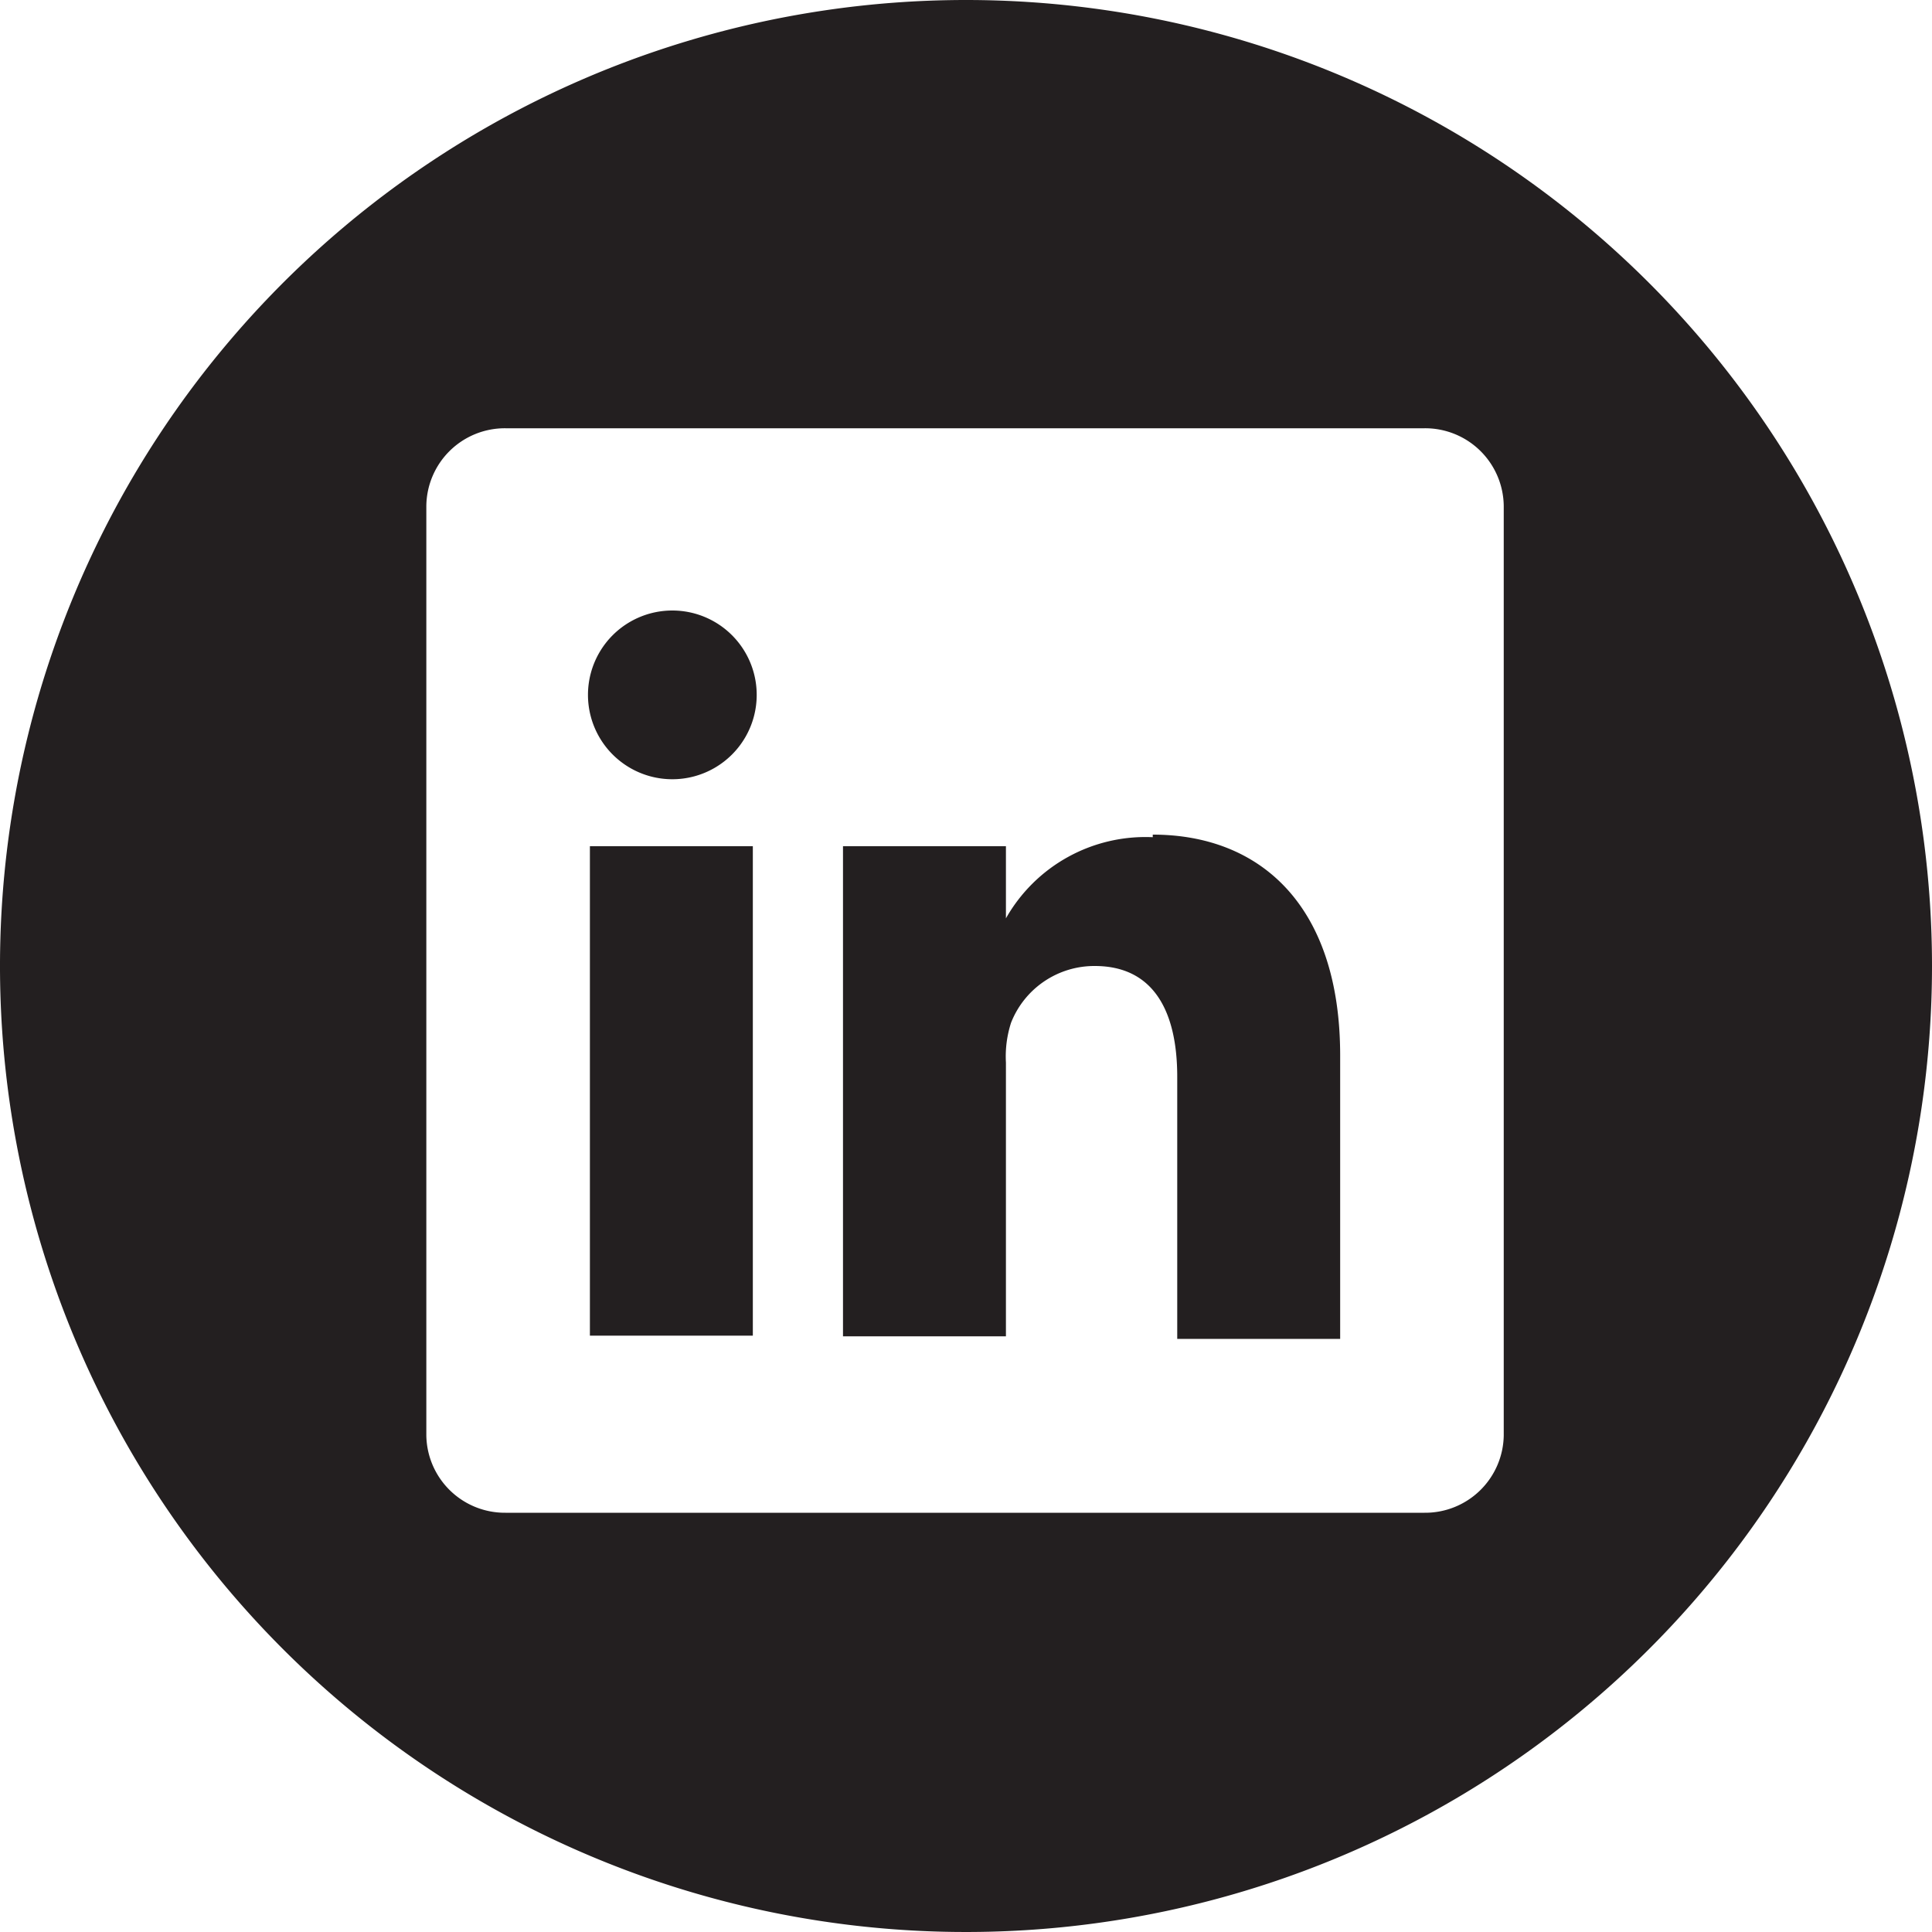<svg xmlns="http://www.w3.org/2000/svg" viewBox="0 0 30 30"><defs><style>.\33 8c1e930-e1c5-4ea2-84cf-1c21fadc5b78{fill:#231f20;}</style></defs><title>icon-linkedin-dark</title><g id="daf78c47-bee4-4ec5-88cb-f0e047ce0461" data-name="Layer 2"><g id="25b724f1-2762-4e41-b2dd-f4d51751dfc1" data-name="Layer 1"><path class="38c1e930-e1c5-4ea2-84cf-1c21fadc5b78" d="M23.35,22.29a1.22,1.22,0,0,1-1.23,1.2H7.85a1.22,1.22,0,0,1-1.23-1.2V7.86A1.22,1.22,0,0,1,7.85,6.65H22.12a1.22,1.22,0,0,1,1.23,1.21ZM15,0A15,15,0,1,0,30,15,15,15,0,0,0,15,0"/><path class="38c1e930-e1c5-4ea2-84cf-1c21fadc5b78" d="M17.9,13a2.49,2.49,0,0,0-2.28,1.26v0h0l0,0V13.14H13.09c0,.72,0,7.61,0,7.61h2.53V16.5a1.7,1.7,0,0,1,.08-.62A1.39,1.39,0,0,1,17,15c.91,0,1.28.7,1.28,1.72v4.07h2.53V16.39c0-2.34-1.25-3.43-2.91-3.43"/><path class="38c1e930-e1c5-4ea2-84cf-1c21fadc5b78" d="M10.44,9.48a1.31,1.31,0,1,0,0,2.62h0a1.31,1.31,0,1,0,0-2.62"/><rect class="38c1e930-e1c5-4ea2-84cf-1c21fadc5b78" x="9.16" y="13.14" width="2.53" height="7.6"/></g></g></svg>